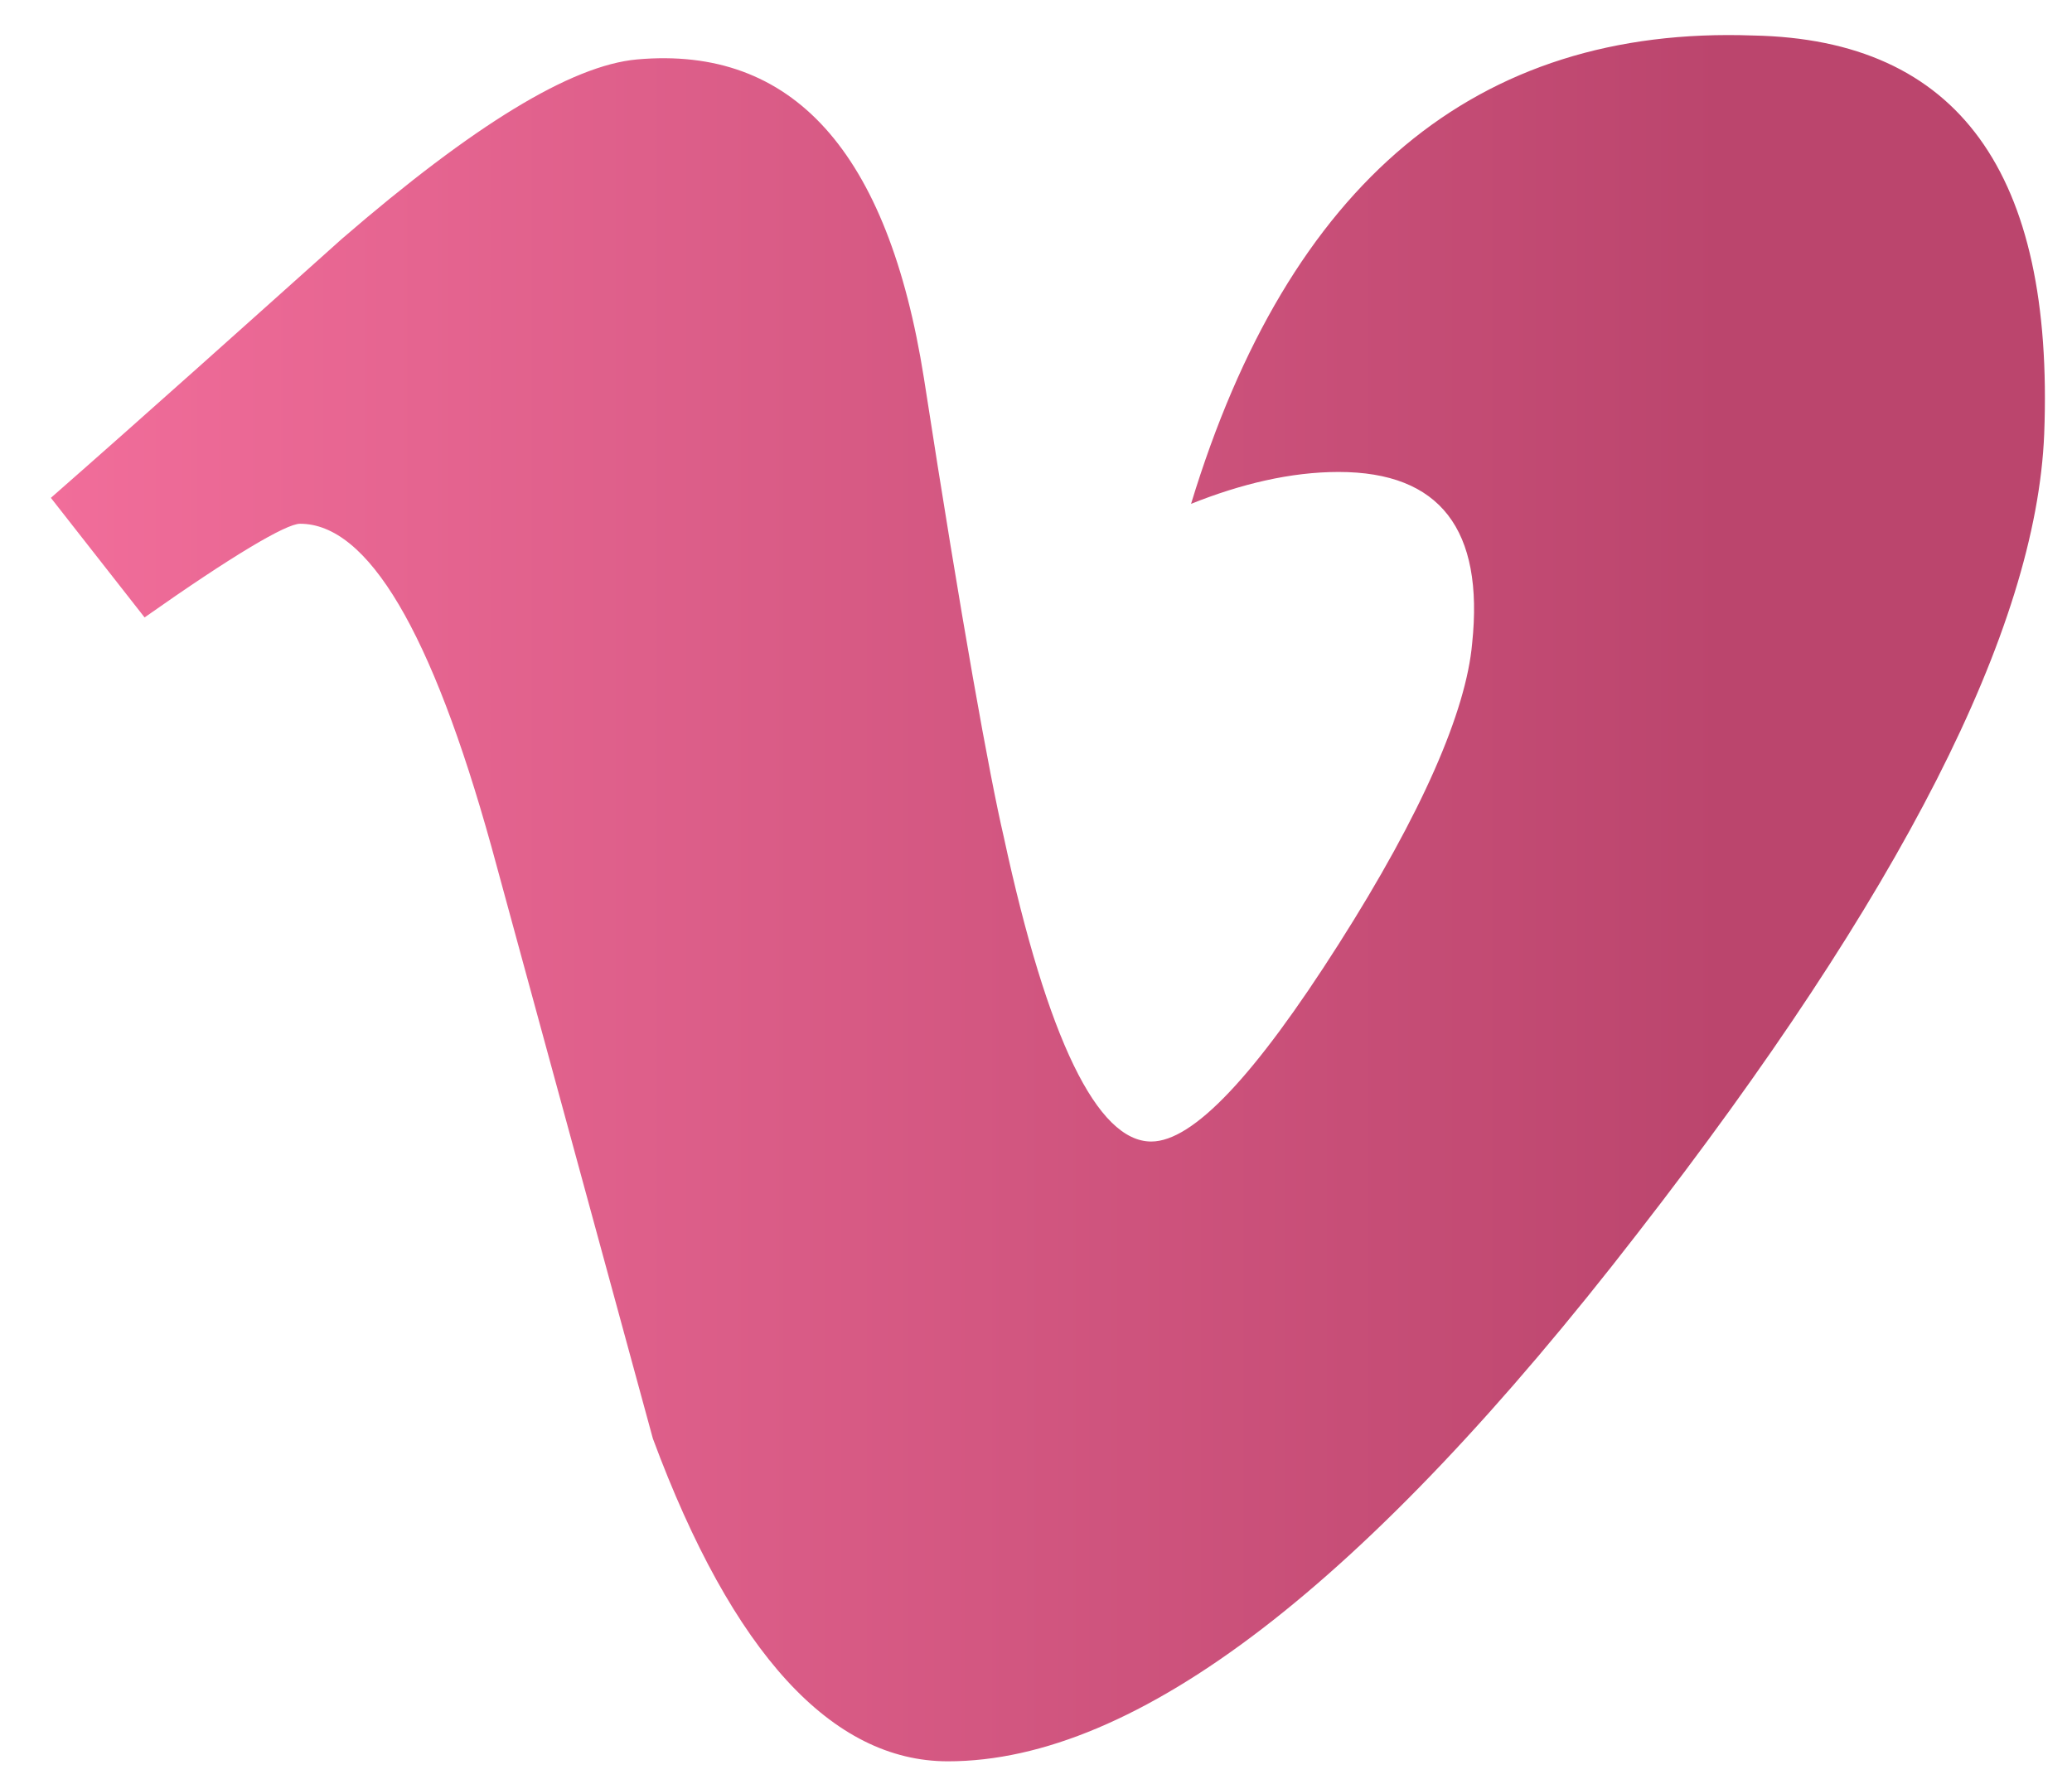 <svg width="36" height="31" viewBox="0 0 36 31" fill="none" xmlns="http://www.w3.org/2000/svg">
<path d="M35.517 7.544C35.379 10.938 33.024 15.544 28.452 21.432C23.742 27.527 19.759 30.609 16.469 30.609C14.46 30.609 12.729 28.739 11.343 24.999C10.408 21.57 9.473 18.142 8.538 14.713C7.499 10.972 6.391 9.102 5.213 9.102C4.971 9.102 4.036 9.656 2.512 10.73L0.884 8.652C2.581 7.163 4.278 5.639 5.941 4.15C8.226 2.176 9.923 1.137 11.066 1.033C13.768 0.79 15.43 2.626 16.053 6.574C16.712 10.834 17.196 13.501 17.439 14.54C18.201 18.072 19.067 19.838 20.002 19.838C20.729 19.838 21.803 18.696 23.257 16.41C24.712 14.124 25.474 12.358 25.578 11.18C25.785 9.206 25.023 8.202 23.257 8.202C22.426 8.202 21.56 8.41 20.694 8.756C22.391 3.18 25.647 0.444 30.461 0.617C34.028 0.686 35.691 3.007 35.517 7.544Z" fill="url(#paint0_linear_3266_704)"/>
<defs>
<linearGradient id="paint0_linear_3266_704" x1="0.884" y1="15.609" x2="35.53" y2="15.609" gradientUnits="userSpaceOnUse">
<stop stop-color="#F16D9A"/>
<stop offset="0.839" stop-color="#BB456D"/>
</linearGradient>
</defs>
</svg>
